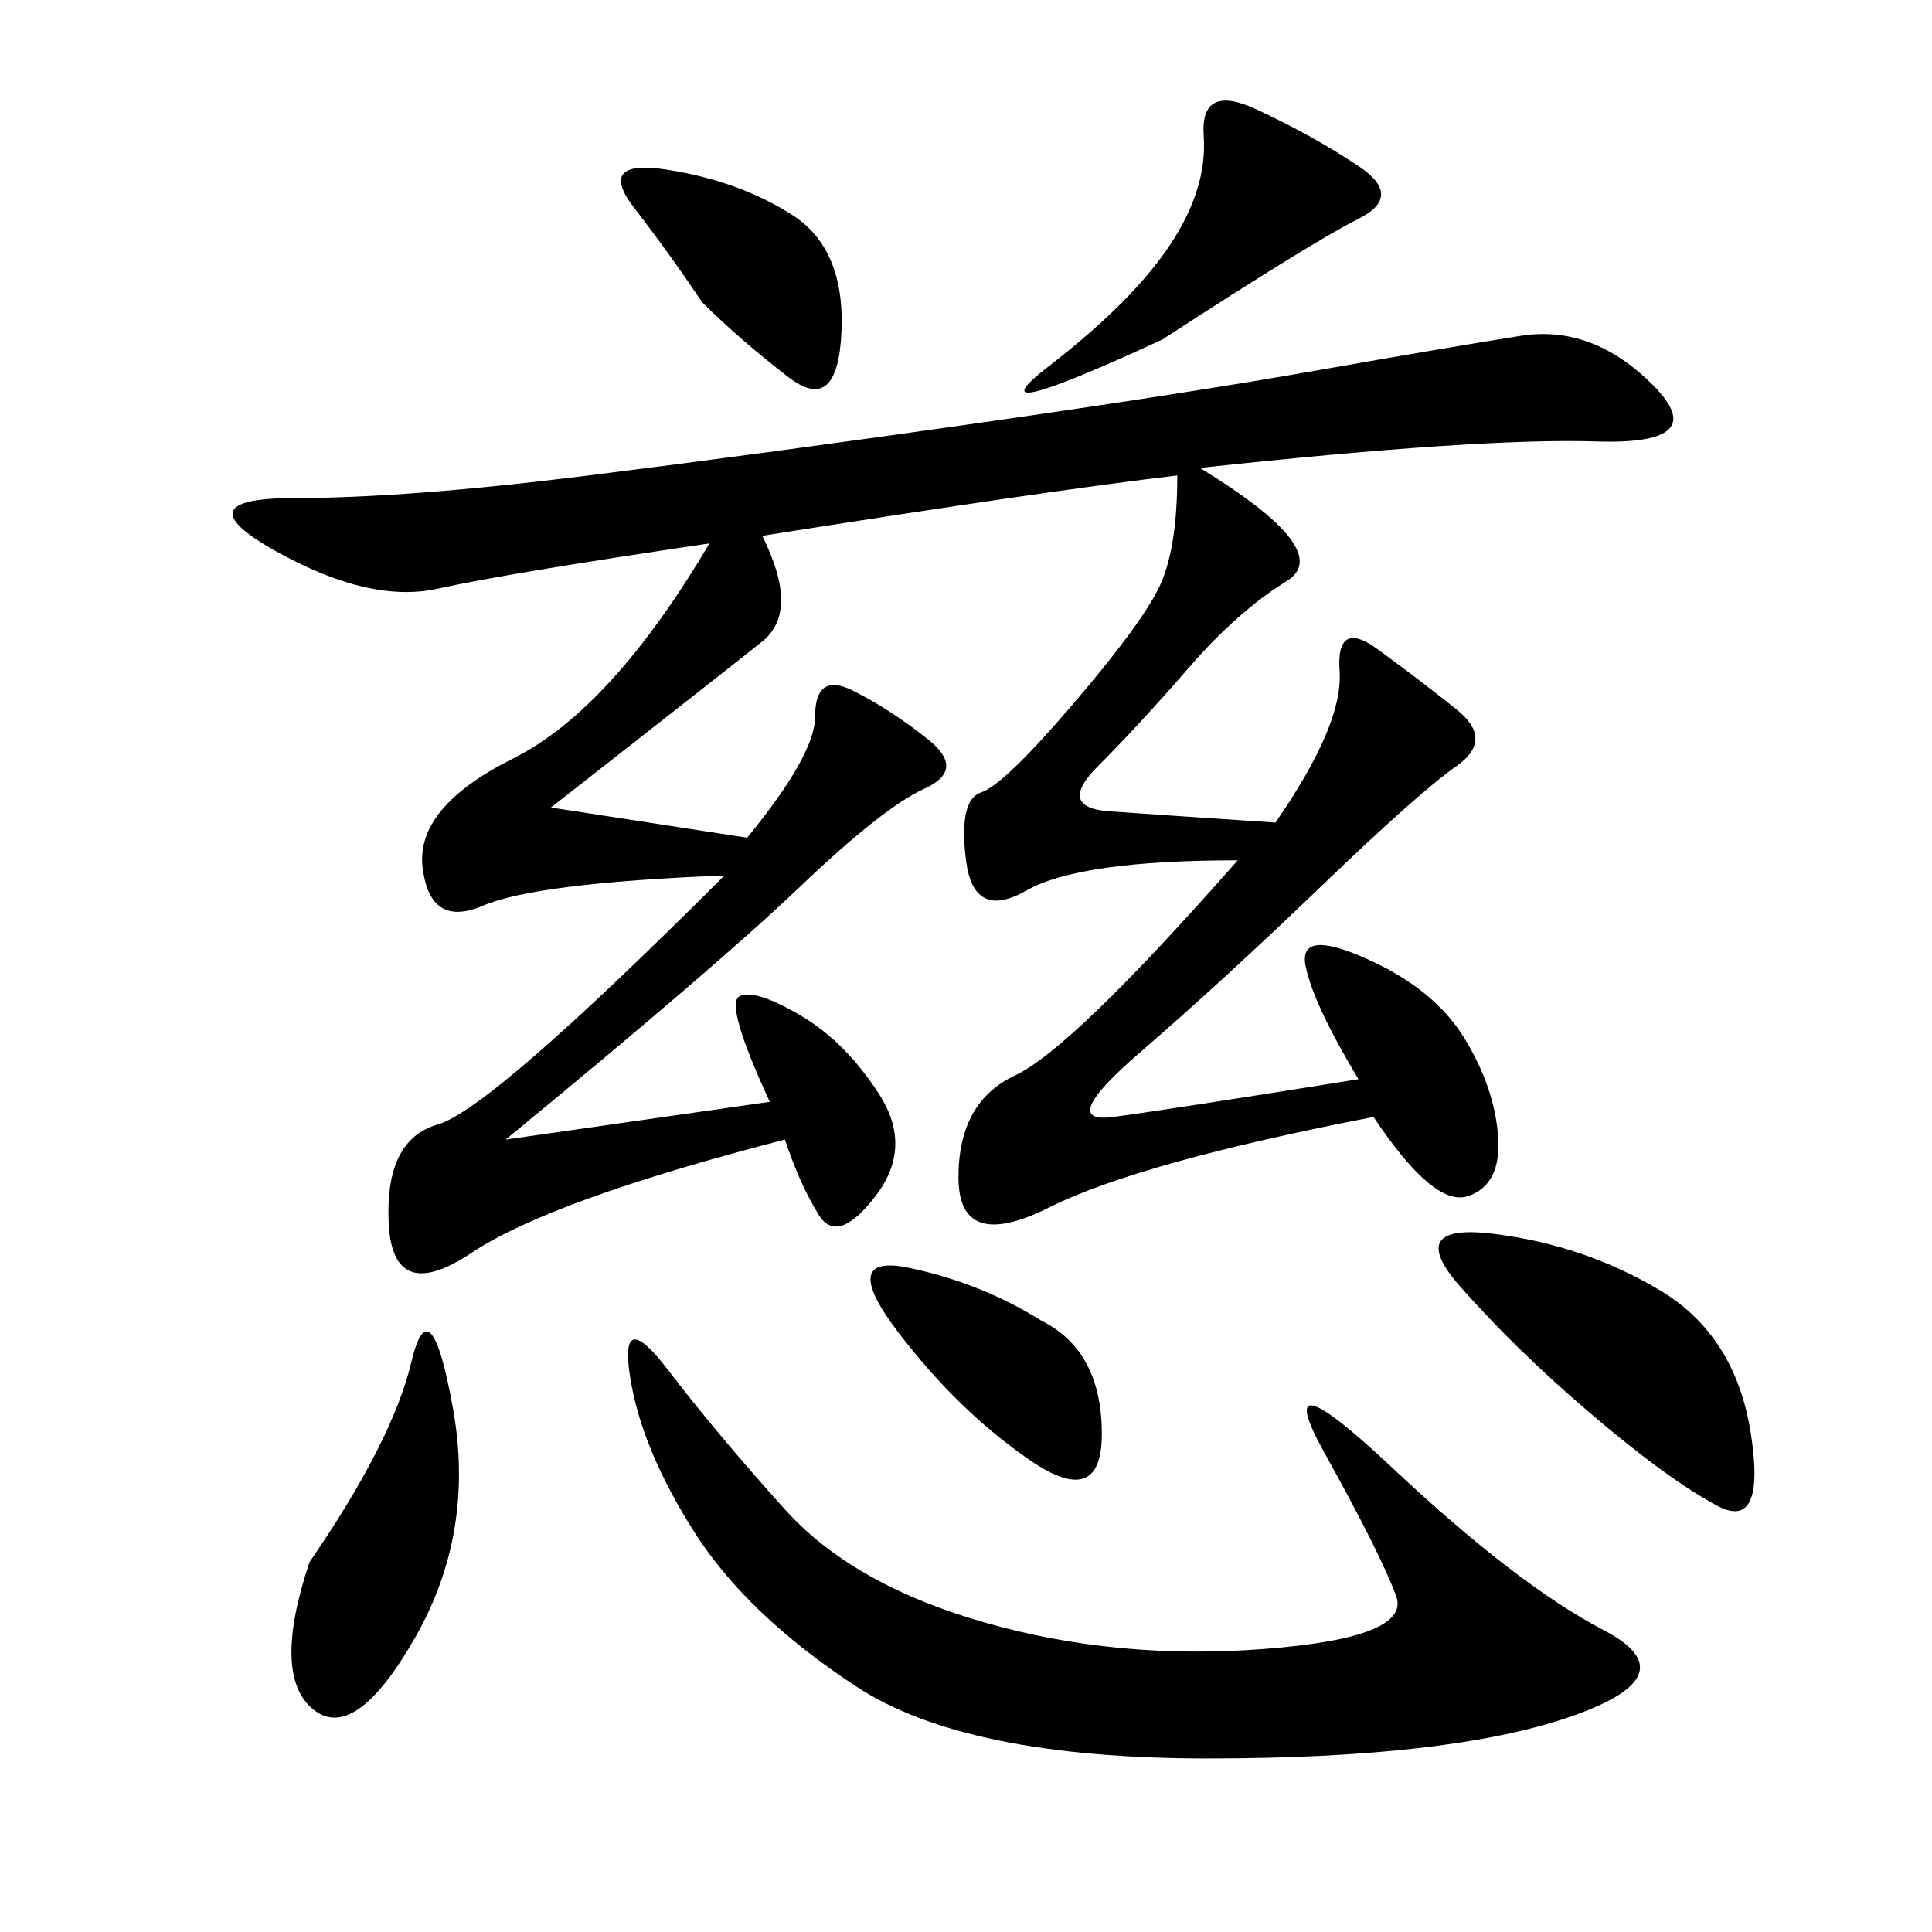 <svg xmlns="http://www.w3.org/2000/svg" xmlns:xlink="http://www.w3.org/1999/xlink" width="300" height="300"><path d="M186.33 72.66Q207.42 85.55 199.80 90.23Q192.19 94.92 184.57 103.71Q176.95 112.50 170.51 118.95Q164.06 125.39 172.27 125.98Q180.47 126.56 198.05 127.73L198.05 127.73Q208.59 112.50 208.01 104.30Q207.42 96.09 213.87 100.78Q220.31 105.47 226.17 110.16Q232.03 114.84 226.17 118.95Q220.31 123.05 205.08 137.70Q189.84 152.34 176.95 163.48Q164.06 174.61 172.85 173.44Q181.64 172.27 210.94 167.58L210.94 167.58Q203.91 155.86 202.73 150Q201.56 144.14 212.11 148.83Q222.66 153.52 227.34 161.13Q232.03 168.75 232.62 176.37Q233.20 183.98 227.93 185.74Q222.66 187.50 213.28 173.44L213.28 173.44Q176.95 180.47 162.89 187.50Q148.83 194.53 148.83 182.81L148.83 182.81Q148.83 171.09 157.62 166.99Q166.41 162.89 192.19 133.59L192.19 133.59Q167.58 133.59 159.38 138.28Q151.17 142.97 150 133.59Q148.83 124.22 152.34 123.05Q155.86 121.88 166.41 109.57Q176.95 97.27 179.88 91.41Q182.81 85.55 182.81 73.83L182.81 73.83Q162.89 76.17 118.36 83.20L118.36 83.20Q124.22 94.92 118.36 99.61Q112.50 104.30 85.55 125.39L85.55 125.39L116.02 130.08Q126.56 117.19 126.56 111.33L126.56 111.33Q126.56 104.30 132.42 107.23Q138.28 110.16 144.14 114.84Q150 119.53 143.55 122.46Q137.11 125.39 124.22 137.70Q111.33 150 78.52 176.95L78.52 176.95L119.53 171.09Q112.50 155.86 114.84 154.69Q117.19 153.52 124.22 157.62Q131.25 161.72 136.52 169.92Q141.80 178.13 135.94 185.74Q130.08 193.36 127.15 188.67Q124.22 183.98 121.88 176.95L121.88 176.95Q85.55 186.33 73.24 194.53Q60.94 202.73 60.35 189.84Q59.77 176.95 67.97 174.61Q76.17 172.27 112.50 135.94L112.50 135.94Q83.20 137.11 75 140.63Q66.80 144.14 65.63 134.77Q64.45 125.39 79.69 117.77Q94.92 110.16 110.16 84.38L110.16 84.38Q78.52 89.06 67.97 91.41Q57.42 93.75 42.77 85.55Q28.13 77.34 45.70 77.34L45.70 77.34Q63.28 77.34 91.41 73.83Q119.53 70.31 152.34 65.63Q185.16 60.94 205.08 57.42Q225 53.91 236.13 52.15Q247.27 50.39 256.64 59.77Q266.02 69.14 247.85 68.55Q229.69 67.97 186.33 72.66L186.33 72.66ZM121.88 234.38Q132.42 246.09 152.93 251.95Q173.44 257.81 196.29 256.05Q219.14 254.30 216.80 247.85Q214.45 241.41 205.66 225.59Q196.88 209.77 216.21 227.93Q235.55 246.09 249.02 253.13Q262.50 260.16 243.75 266.60Q225 273.05 187.50 273.05L187.50 273.05Q150 273.05 133.01 261.91Q116.02 250.78 107.81 237.89Q99.61 225 97.85 213.87Q96.09 202.73 103.71 212.70Q111.33 222.66 121.88 234.38L121.88 234.38ZM257.81 200.39Q269.53 207.42 271.88 222.66Q274.22 237.89 266.60 233.79Q258.98 229.69 247.27 219.73Q235.55 209.77 226.76 199.80Q217.97 189.84 232.03 191.60Q246.09 193.36 257.81 200.39L257.81 200.39ZM48.05 242.58Q60.94 223.83 63.87 211.52Q66.80 199.22 70.31 218.55Q73.83 237.89 64.45 254.30Q55.08 270.70 48.63 265.43Q42.19 260.16 48.05 242.58L48.05 242.58ZM180.47 52.73Q150 66.80 162.89 56.84Q175.78 46.88 181.64 38.09Q187.50 29.30 186.91 21.09Q186.33 12.89 195.12 16.99Q203.91 21.09 210.94 25.78Q217.97 30.47 210.94 33.98Q203.91 37.50 180.47 52.73L180.47 52.73ZM108.98 46.88Q104.30 39.84 98.44 32.23Q92.58 24.61 103.71 26.37Q114.84 28.13 123.05 33.40Q131.25 38.67 130.66 51.56Q130.08 64.45 122.46 58.59Q114.84 52.73 108.98 46.88L108.98 46.88ZM161.72 205.08Q171.09 209.77 171.09 222.66L171.09 222.66Q171.09 234.38 159.96 226.76Q148.83 219.14 139.45 206.84Q130.08 194.53 141.21 196.88Q152.34 199.22 161.72 205.08L161.72 205.08Z"/></svg>